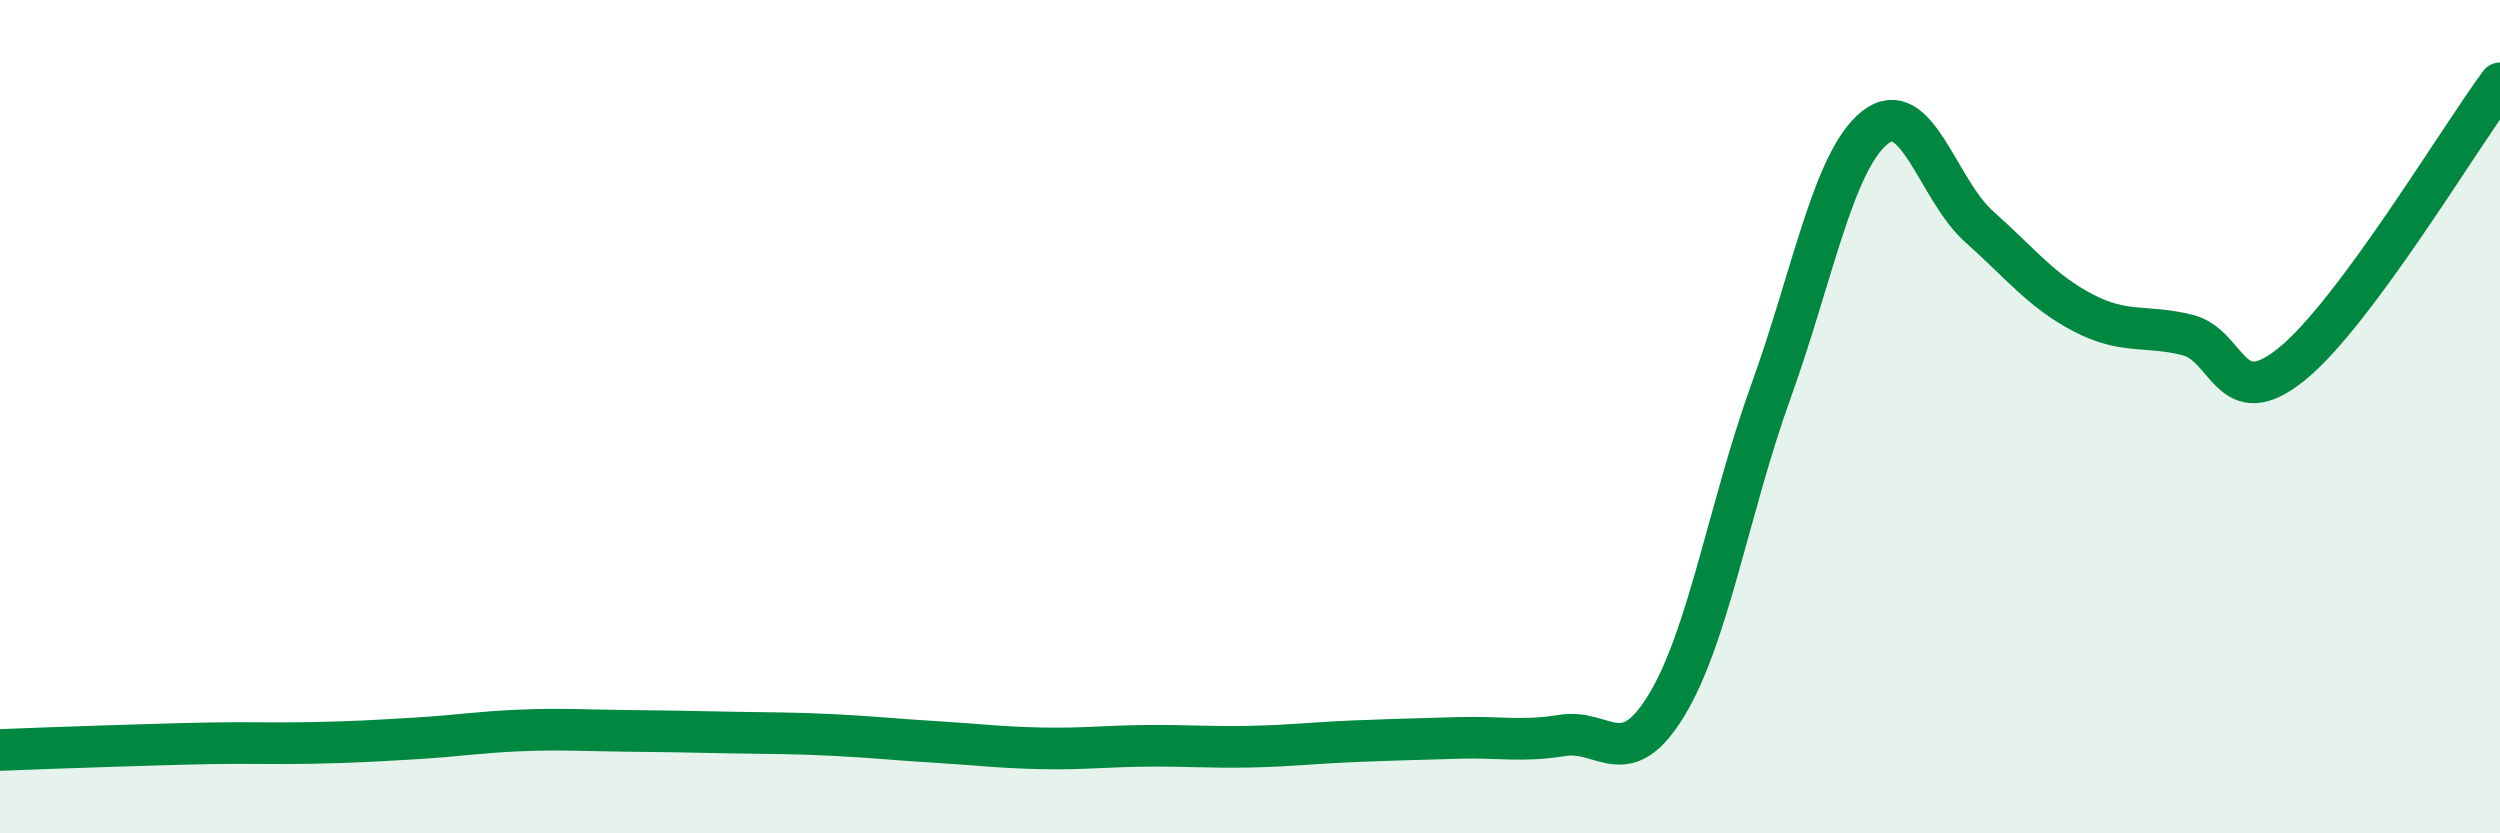 
    <svg width="60" height="20" viewBox="0 0 60 20" xmlns="http://www.w3.org/2000/svg">
      <path
        d="M 0,18 C 0.5,17.98 1.5,17.94 2.5,17.91 C 3.5,17.88 4,17.86 5,17.84 C 6,17.82 6.5,17.85 7.5,17.83 C 8.5,17.81 9,17.78 10,17.72 C 11,17.66 11.5,17.57 12.5,17.53 C 13.5,17.49 14,17.53 15,17.54 C 16,17.55 16.5,17.56 17.5,17.58 C 18.5,17.6 19,17.59 20,17.64 C 21,17.69 21.5,17.75 22.5,17.81 C 23.5,17.87 24,17.94 25,17.96 C 26,17.98 26.5,17.91 27.5,17.9 C 28.5,17.89 29,17.94 30,17.92 C 31,17.9 31.5,17.83 32.5,17.79 C 33.5,17.75 34,17.74 35,17.71 C 36,17.68 36.5,17.81 37.5,17.65 C 38.5,17.49 39,18.57 40,16.92 C 41,15.27 41.5,12.17 42.5,9.4 C 43.5,6.63 44,3.85 45,3.06 C 46,2.27 46.5,4.55 47.5,5.44 C 48.5,6.33 49,6.99 50,7.51 C 51,8.03 51.5,7.79 52.5,8.04 C 53.5,8.29 53.5,9.95 55,8.74 C 56.5,7.53 59,3.35 60,2L60 20L0 20Z"
        fill="#008740"
        opacity="0.1"
        stroke-linecap="round"
        stroke-linejoin="round"
      />
      <path
        d="M 0,18 C 0.5,17.98 1.5,17.94 2.5,17.91 C 3.5,17.88 4,17.86 5,17.84 C 6,17.82 6.5,17.85 7.5,17.83 C 8.5,17.81 9,17.78 10,17.72 C 11,17.66 11.5,17.57 12.5,17.53 C 13.5,17.49 14,17.53 15,17.54 C 16,17.55 16.5,17.56 17.5,17.58 C 18.5,17.6 19,17.59 20,17.64 C 21,17.69 21.5,17.75 22.5,17.81 C 23.5,17.87 24,17.94 25,17.96 C 26,17.98 26.5,17.91 27.5,17.9 C 28.5,17.89 29,17.94 30,17.92 C 31,17.9 31.5,17.83 32.5,17.79 C 33.5,17.75 34,17.74 35,17.71 C 36,17.68 36.5,17.81 37.5,17.65 C 38.5,17.49 39,18.57 40,16.92 C 41,15.27 41.5,12.17 42.5,9.4 C 43.5,6.63 44,3.85 45,3.06 C 46,2.27 46.5,4.55 47.5,5.44 C 48.5,6.33 49,6.99 50,7.51 C 51,8.03 51.5,7.79 52.5,8.04 C 53.5,8.29 53.5,9.95 55,8.74 C 56.5,7.53 59,3.35 60,2"
        stroke="#008740"
        stroke-width="1"
        fill="none"
        stroke-linecap="round"
        stroke-linejoin="round"
      />
    </svg>
  